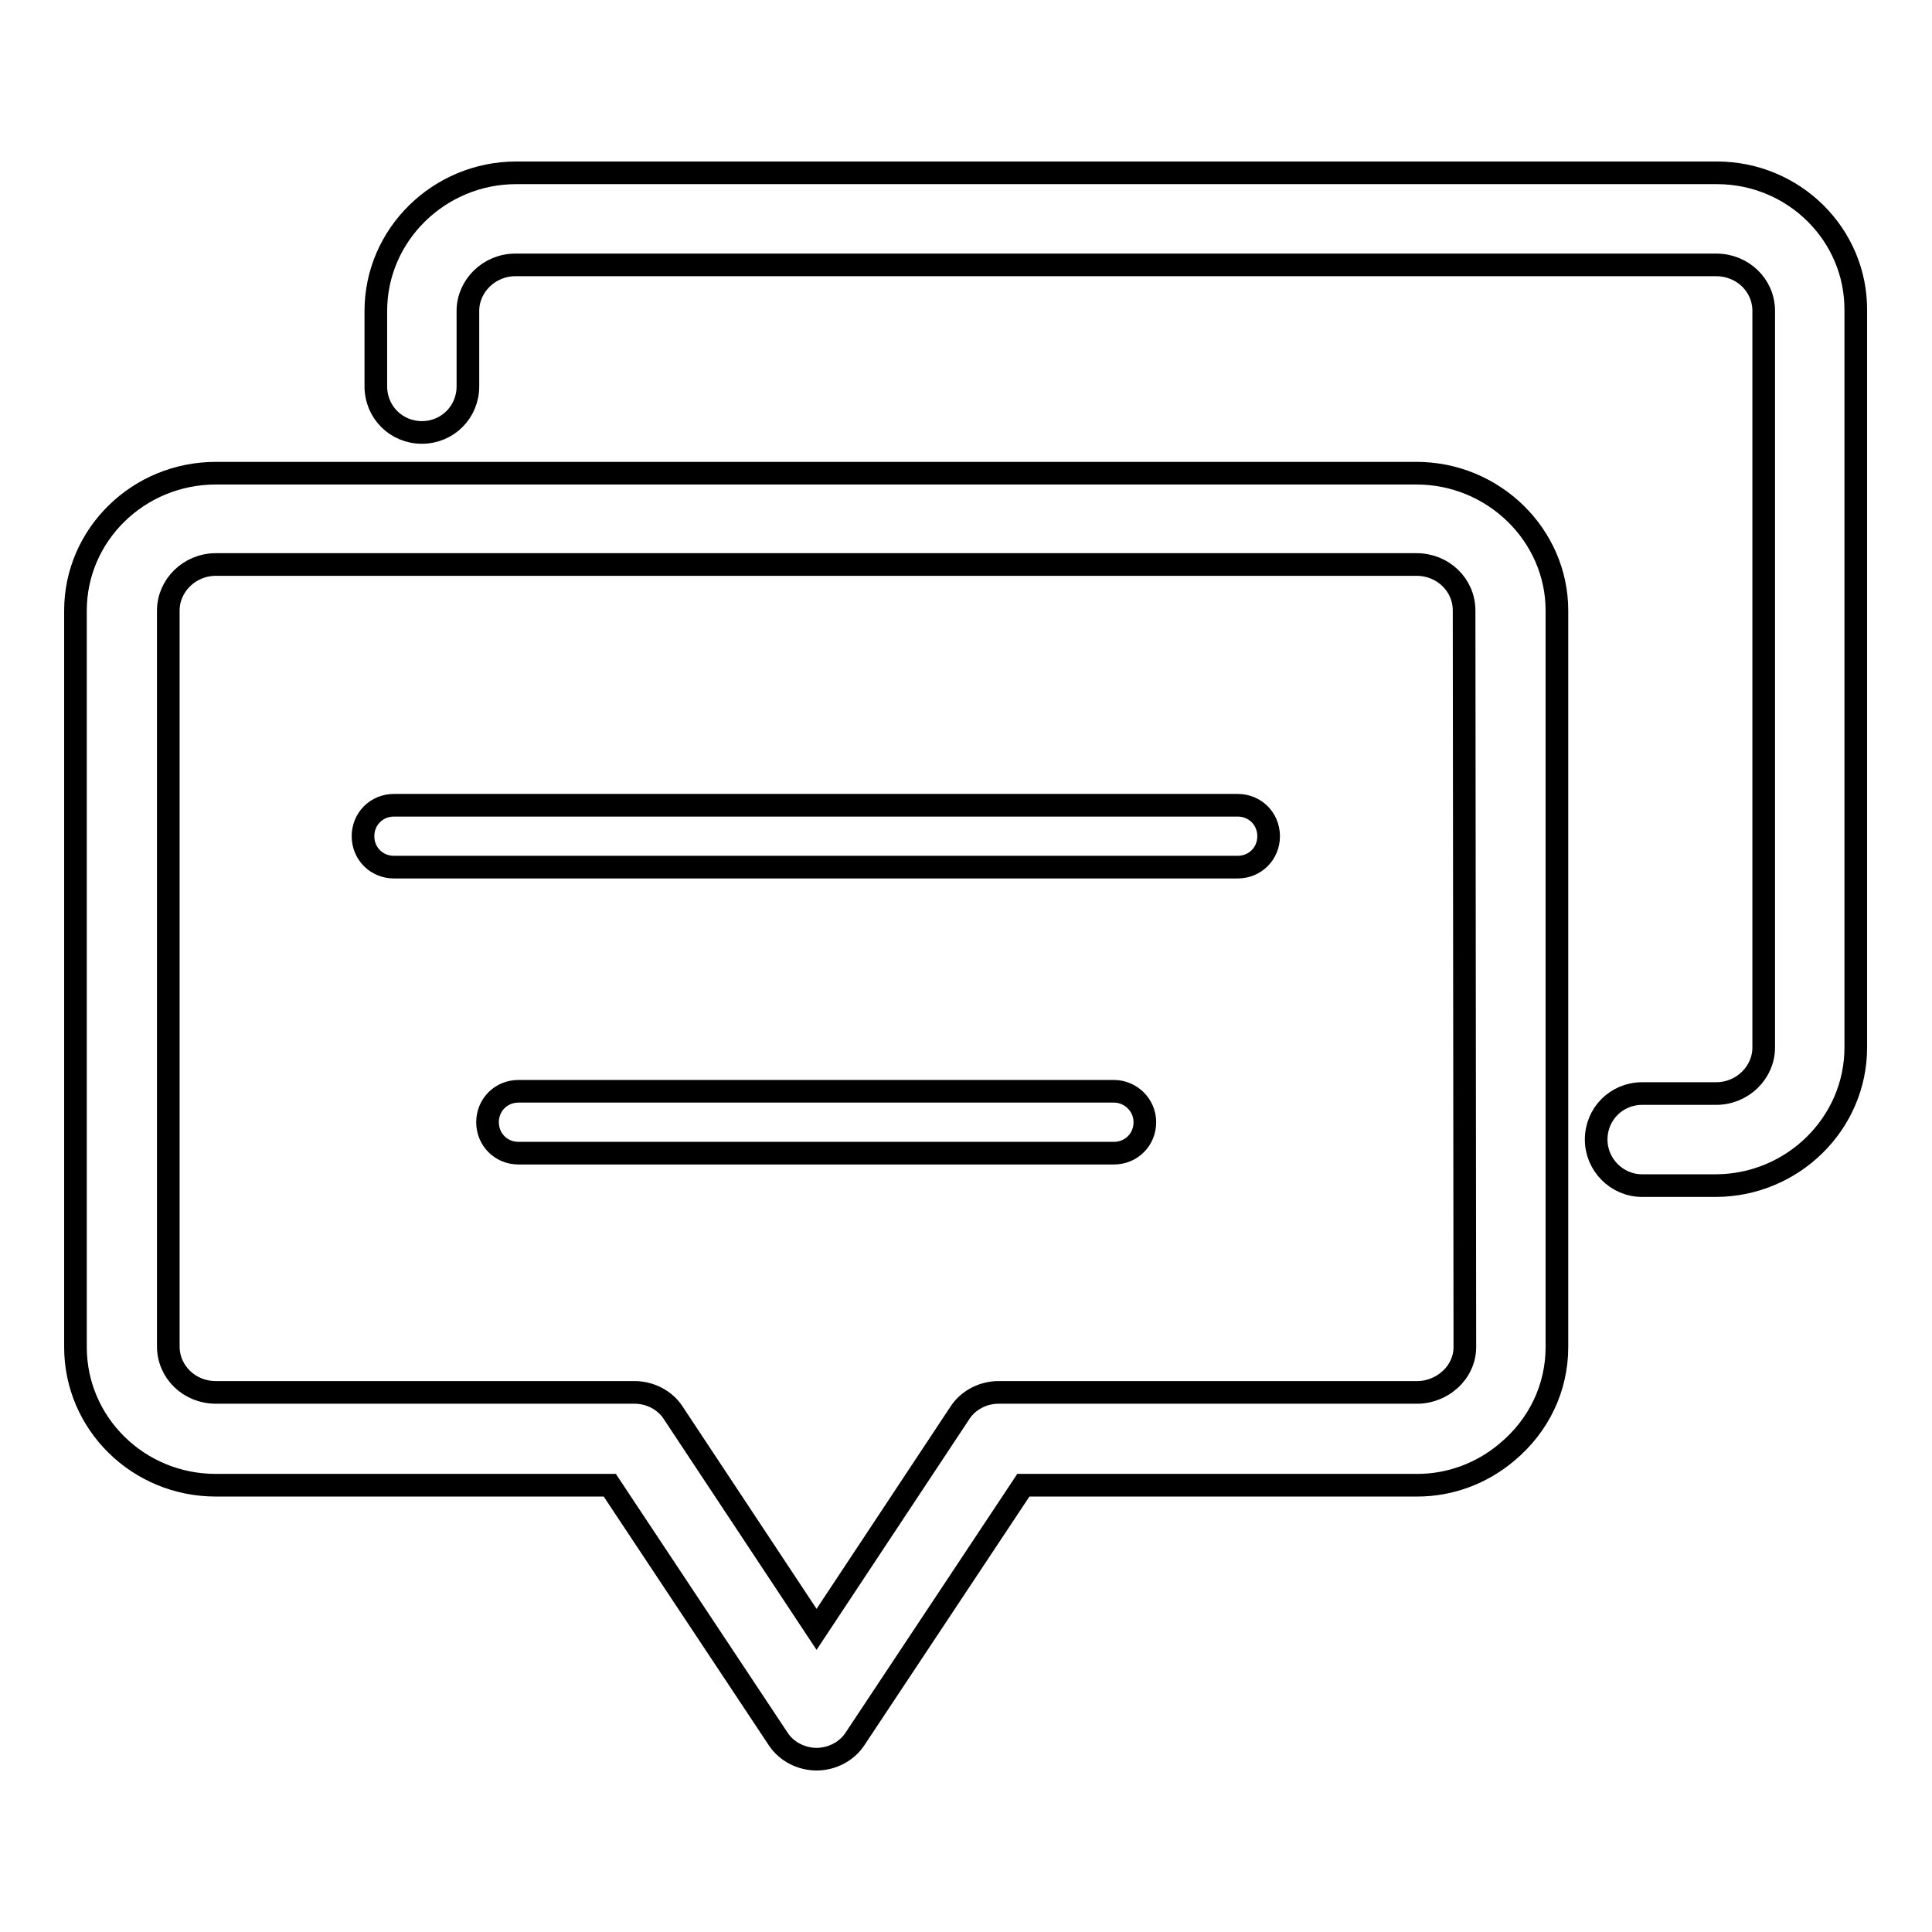 <?xml version="1.0" encoding="utf-8"?>
<!-- Svg Vector Icons : http://www.onlinewebfonts.com/icon -->
<!DOCTYPE svg PUBLIC "-//W3C//DTD SVG 1.1//EN" "http://www.w3.org/Graphics/SVG/1.1/DTD/svg11.dtd">
<svg version="1.1" xmlns="http://www.w3.org/2000/svg" xmlns:xlink="http://www.w3.org/1999/xlink" x="0px" y="0px" viewBox="0 0 256 256" enable-background="new 0 0 256 256" xml:space="preserve">
<g> <path stroke-width="3" fill-opacity="0" stroke="#000000"  d="M164,106.7H52.2c-2.3,0-4.1,1.8-4.1,4.1c0,2.3,1.8,4.1,4.1,4.1H164c2.3,0,4.1-1.8,4.1-4.1 C168.1,108.5,166.3,106.7,164,106.7L164,106.7L164,106.7z M147.6,144.6H68.7c-2.3,0-4.1,1.8-4.1,4.1s1.8,4.1,4.1,4.1h78.9 c2.3,0,4.1-1.8,4.1-4.1S149.8,144.6,147.6,144.6L147.6,144.6L147.6,144.6z M227.5,22.9H68.4c-10.2,0-18.6,8.2-18.6,18.3v10 c0,3.4,2.7,6.1,6.1,6.1c3.4,0,6.1-2.7,6.1-6.1v-10c0-3.3,2.8-6.1,6.3-6.1h159.1c3.5,0,6.3,2.7,6.3,6.1v97.6c0,3.3-2.8,6.1-6.3,6.1 h-9.8c-3.4,0-6.1,2.7-6.1,6.1c0,3.3,2.7,6.1,6.1,6.1h9.7c10.2,0,18.6-8.2,18.6-18.3V41.2C246,31.1,237.7,22.9,227.5,22.9 L227.5,22.9L227.5,22.9z M187.7,62.7H28.6C18.3,62.7,10,70.9,10,80.9v97.6c0,10.1,8.3,18.3,18.6,18.3h52.2l22.3,33.6 c1.1,1.7,3.1,2.7,5.1,2.7s4-1,5.1-2.7l22.3-33.6h52.2c4.4,0,8.6-1.6,11.9-4.4c4.2-3.5,6.6-8.5,6.6-13.9V80.9 C206.3,70.9,197.9,62.7,187.7,62.7L187.7,62.7L187.7,62.7z M194.1,178.5c0,2.3-1.4,3.9-2.2,4.5c-0.8,0.7-2.3,1.5-4.1,1.5h-55.5 c-2,0-4,1-5.1,2.7l-19,28.7l-19-28.7c-1.1-1.7-3.1-2.7-5.1-2.7H28.6c-3.5,0-6.3-2.7-6.3-6.1V80.9c0-3.3,2.8-6.1,6.3-6.1h159.1 c3.5,0,6.3,2.7,6.3,6.1L194.1,178.5L194.1,178.5L194.1,178.5z"/></g>
</svg>